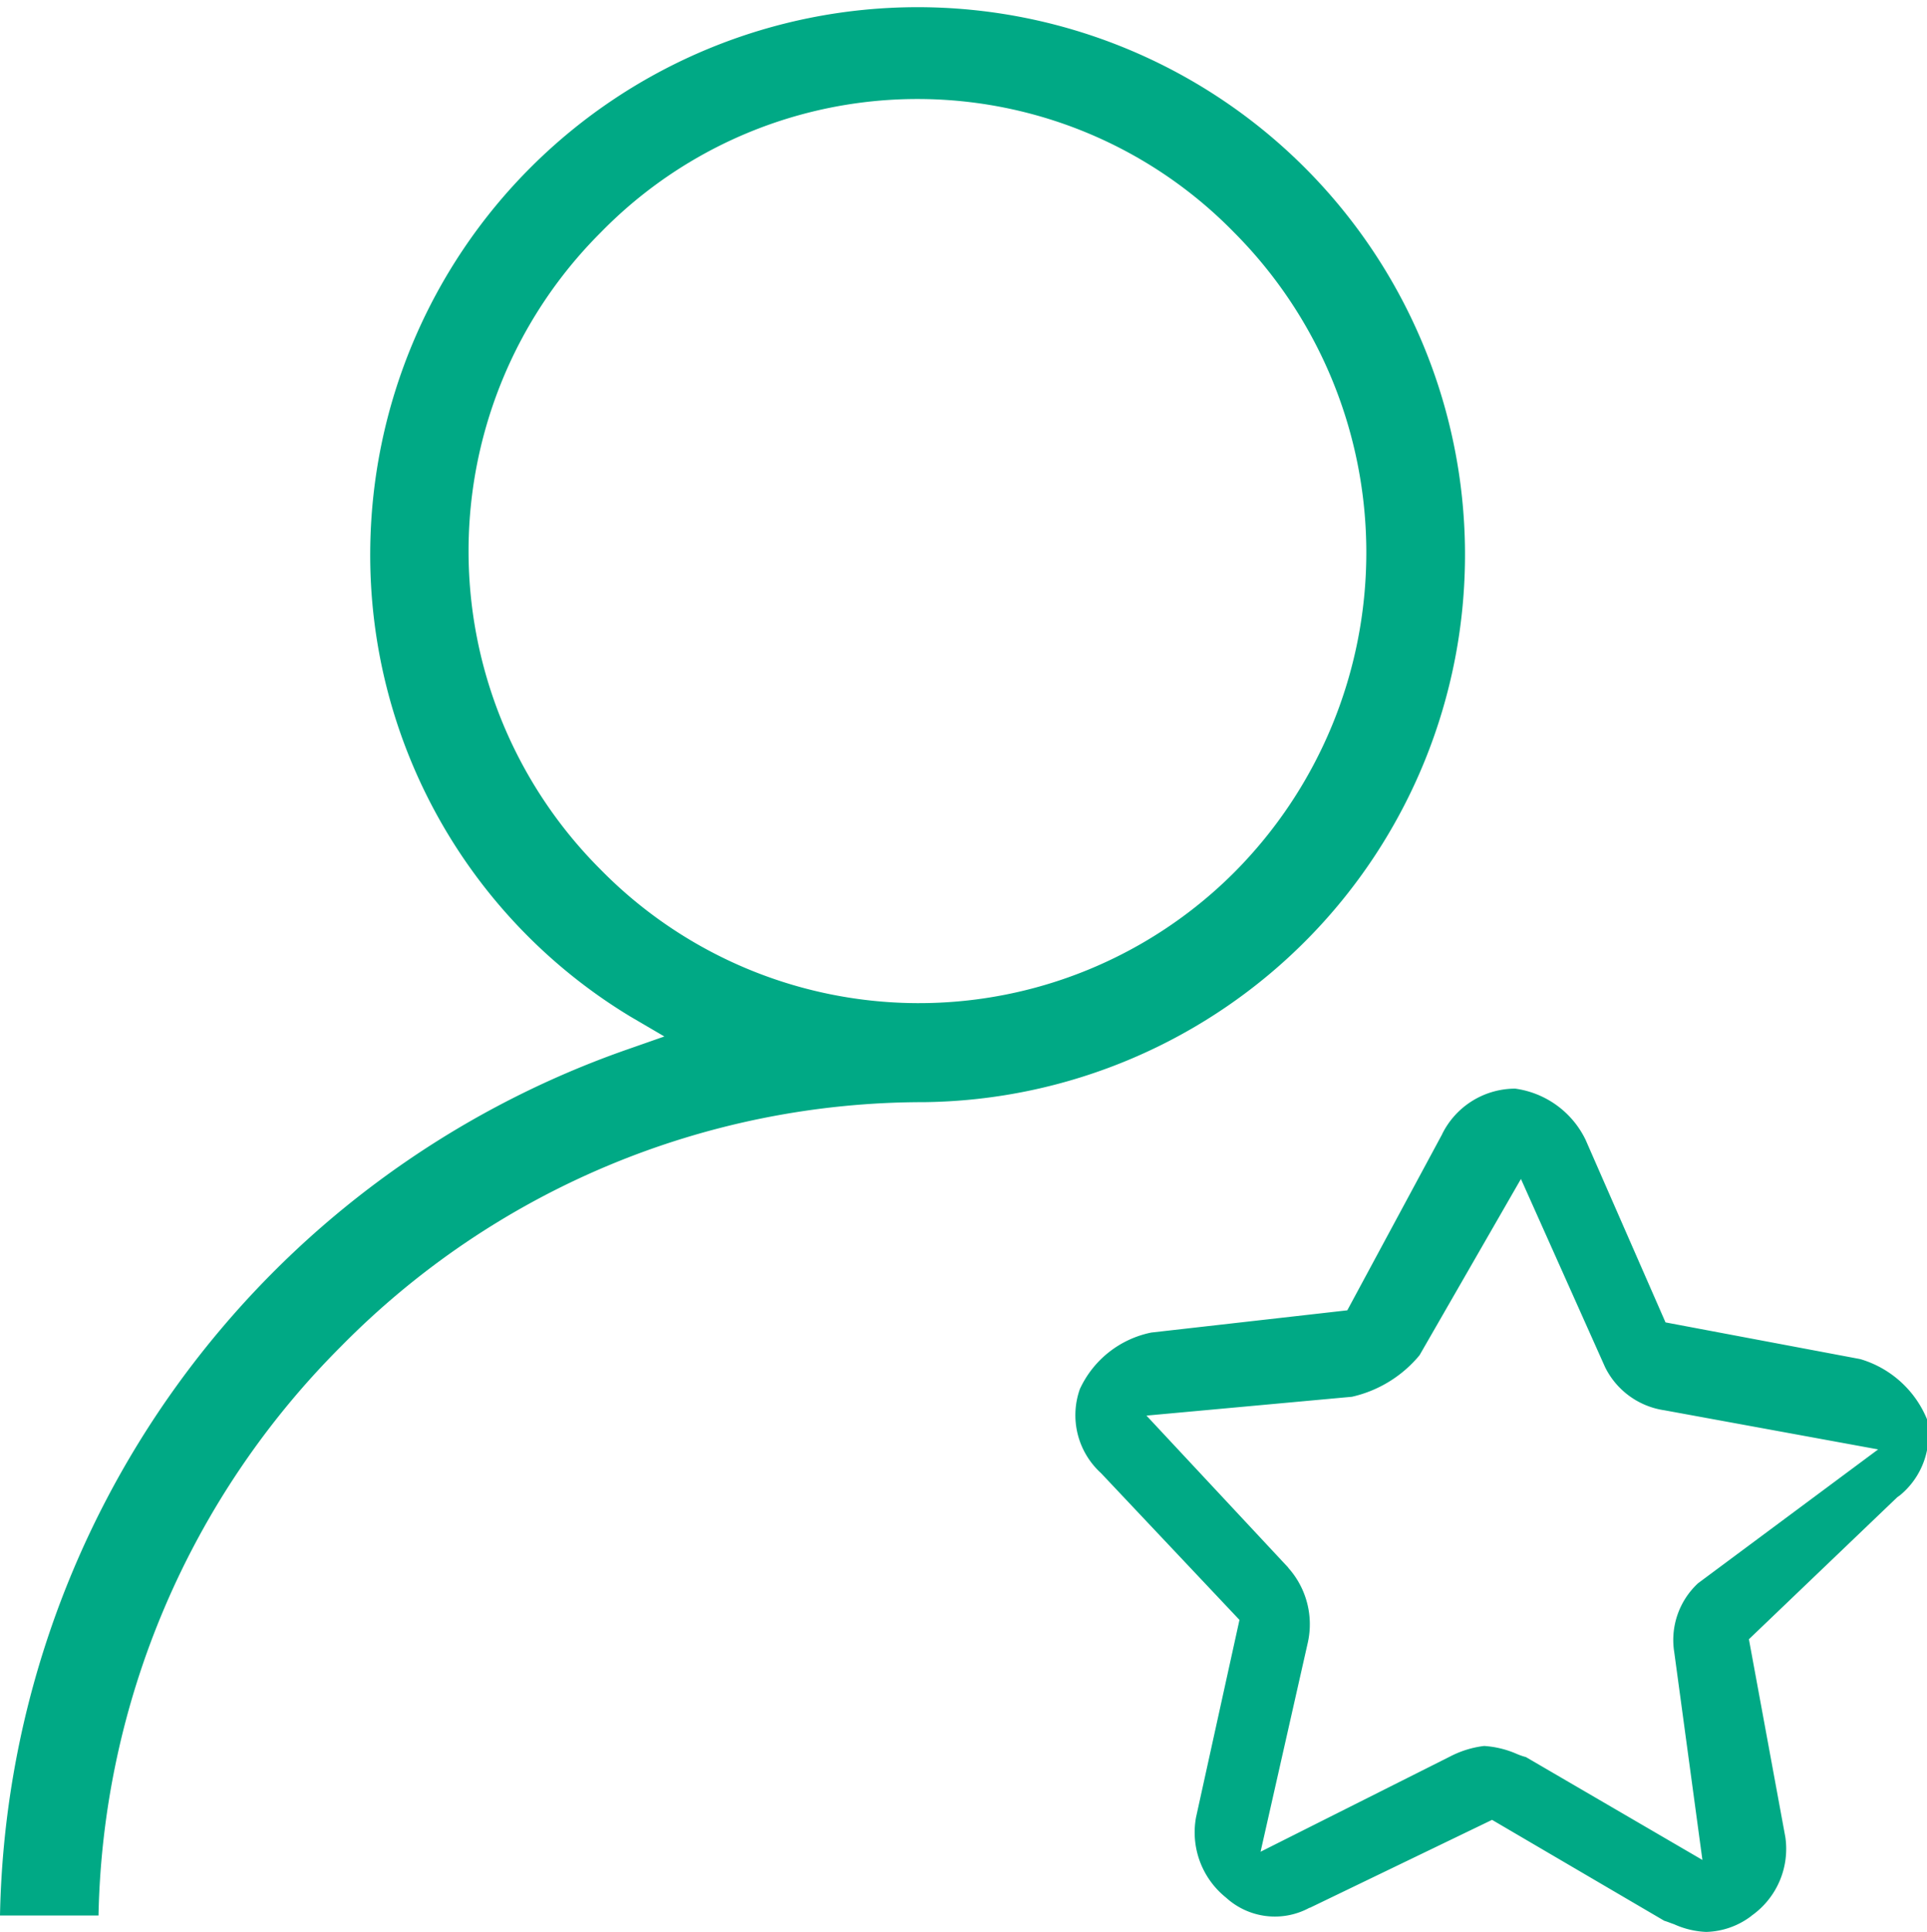 <svg xmlns="http://www.w3.org/2000/svg" width="39.906" height="40" viewBox="0 0 39.906 40">
  <defs>
    <style>
      .cls-1 {
        fill: #00a985;
        fill-rule: evenodd;
      }
    </style>
  </defs>
  <path id="形状_92" data-name="形状 92" class="cls-1" d="M399.346,3260.96l-0.056.04-3.072,2.94,0.755,4.1a1.693,1.693,0,0,1-.694,1.62l-0.024.02a1.608,1.608,0,0,1-.922.32,1.784,1.784,0,0,1-.667-0.16c-0.064-.02-0.129-0.05-0.2-0.07l-3.567-2.09-3.772,1.82h-0.009a1.5,1.5,0,0,1-1.728-.21,1.73,1.73,0,0,1-.622-1.66l0.9-4.09-2.868-3.04-0.011-.01a1.62,1.62,0,0,1-.426-1.73,2.085,2.085,0,0,1,1.48-1.17l4.058-.46,1.961-3.64,0.009-.02a1.689,1.689,0,0,1,1.507-.93,1.908,1.908,0,0,1,1.458,1.06l1.655,3.78,4.033,0.76a2.153,2.153,0,0,1,1.38,1.24A1.62,1.62,0,0,1,399.346,3260.96Zm-4.876-1.76a1.633,1.633,0,0,1-1.229-.89l-1.744-3.9-2.1,3.65a2.547,2.547,0,0,1-1.4.86l-4.255.39,2.93,3.14,0.014,0.02a1.751,1.751,0,0,1,.395,1.55l-0.976,4.32,3.921-1.97a2.062,2.062,0,0,1,.708-0.22,2,2,0,0,1,.666.16,1.325,1.325,0,0,0,.2.07l3.655,2.13-0.583-4.3-0.006-.04a1.6,1.6,0,0,1,.5-1.39l3.728-2.77Zm-15.332-6.38a16.932,16.932,0,0,0-12.079,5.06,17.14,17.14,0,0,0-5.019,11.78H360a19.387,19.387,0,0,1,12.987-17.93l0.771-.27-0.7-.41a11.163,11.163,0,0,1-5.391-9.64A11.336,11.336,0,1,1,379.138,3252.82Zm6.416-18.01a9.164,9.164,0,0,0-13.11,0,9.317,9.317,0,0,0,0,13.2,9.234,9.234,0,0,0,13.109.06A9.388,9.388,0,0,0,385.554,3234.81Z" transform="translate(-360 -3230)"/>
</svg>
